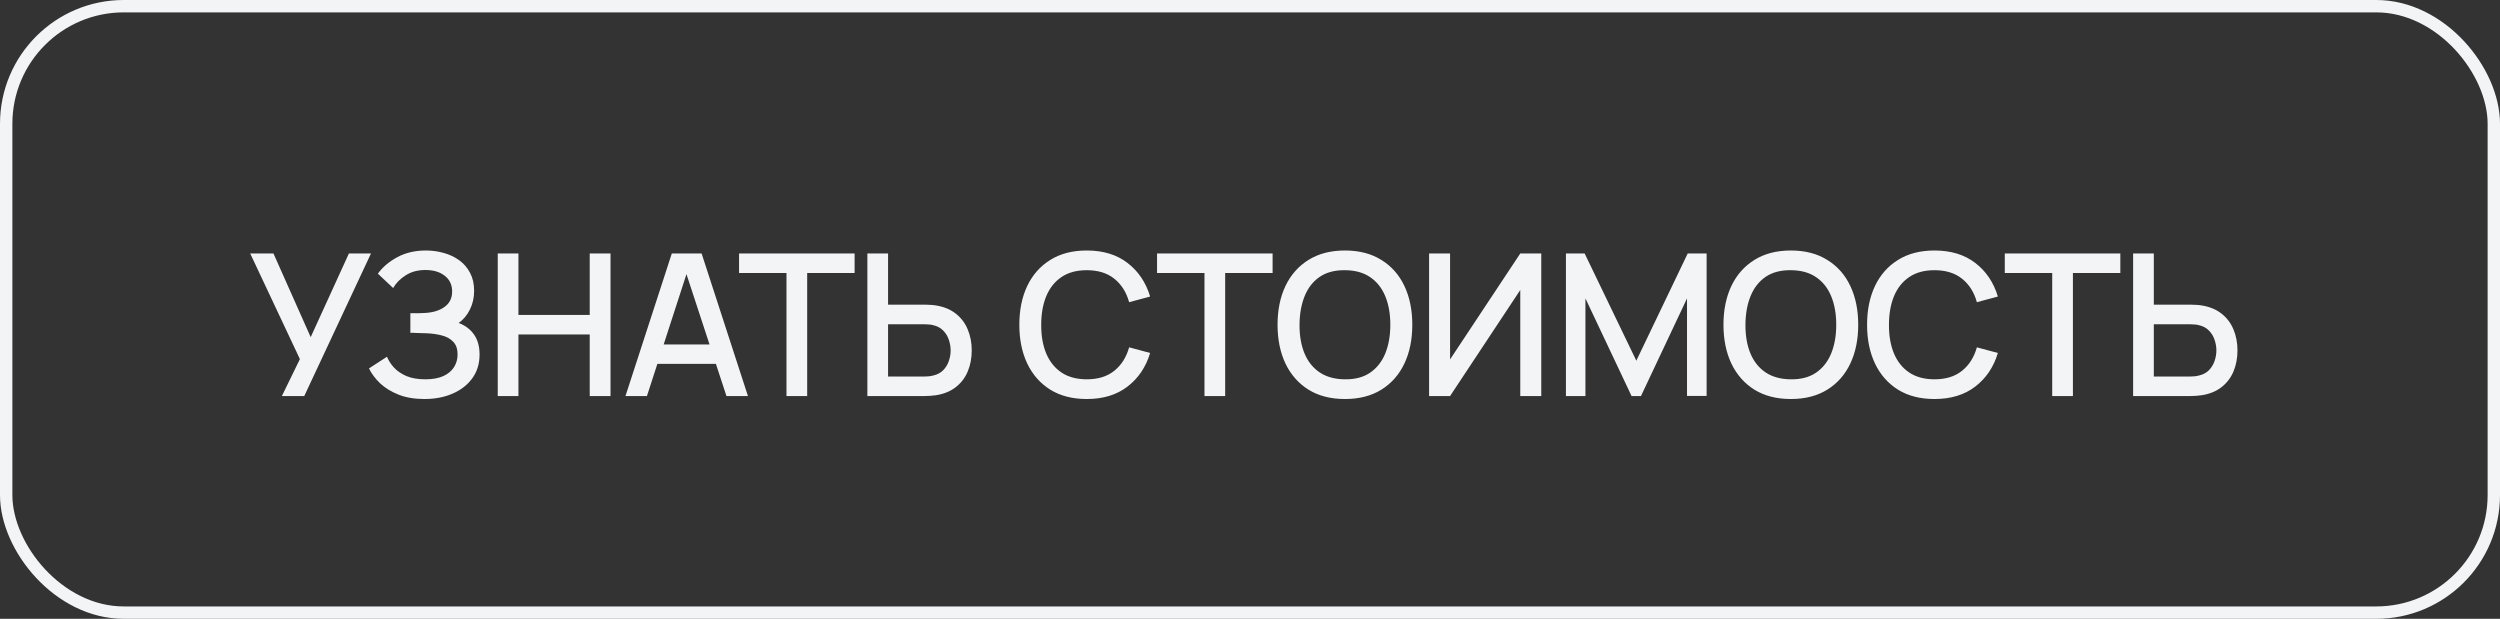<?xml version="1.0" encoding="UTF-8"?> <svg xmlns="http://www.w3.org/2000/svg" width="202" height="50" viewBox="0 0 202 50" fill="none"><rect x="0" y="0" width="202" height="50" fill="#333333" stroke="none"/><rect x="0.5" y="0.5" width="201" height="49" rx="9.5" stroke="#F2F4F5"></rect><path d="M22.776 32L24.232 29.016L20.216 20.48H22.096L25.104 27.24L28.192 20.48H29.976L24.584 32H22.776ZM34.293 32.24C33.493 32.24 32.797 32.123 32.205 31.888C31.613 31.653 31.117 31.349 30.717 30.976C30.322 30.597 30.021 30.195 29.813 29.768L31.269 28.824C31.397 29.139 31.589 29.435 31.845 29.712C32.106 29.989 32.442 30.216 32.853 30.392C33.269 30.563 33.773 30.648 34.365 30.648C34.957 30.648 35.445 30.56 35.829 30.384C36.213 30.203 36.498 29.963 36.685 29.664C36.877 29.36 36.973 29.019 36.973 28.64C36.973 28.197 36.855 27.856 36.621 27.616C36.391 27.371 36.085 27.2 35.701 27.104C35.317 27.003 34.901 26.944 34.453 26.928C34.079 26.917 33.81 26.909 33.645 26.904C33.479 26.893 33.367 26.888 33.309 26.888C33.255 26.888 33.205 26.888 33.157 26.888V25.304C33.215 25.304 33.317 25.304 33.461 25.304C33.61 25.304 33.765 25.304 33.925 25.304C34.085 25.299 34.215 25.293 34.317 25.288C34.978 25.256 35.511 25.093 35.917 24.8C36.327 24.507 36.533 24.091 36.533 23.552C36.533 23.013 36.333 22.589 35.933 22.28C35.538 21.971 35.018 21.816 34.373 21.816C33.759 21.816 33.231 21.957 32.789 22.24C32.346 22.517 32.005 22.861 31.765 23.272L30.533 22.112C30.917 21.579 31.442 21.133 32.109 20.776C32.775 20.419 33.546 20.24 34.421 20.24C34.917 20.24 35.397 20.307 35.861 20.44C36.325 20.568 36.741 20.765 37.109 21.032C37.477 21.299 37.767 21.637 37.981 22.048C38.199 22.453 38.309 22.936 38.309 23.496C38.309 24.056 38.194 24.563 37.965 25.016C37.741 25.469 37.439 25.829 37.061 26.096C37.589 26.293 38.002 26.605 38.301 27.032C38.599 27.453 38.749 27.992 38.749 28.648C38.749 29.384 38.554 30.021 38.165 30.56C37.781 31.093 37.253 31.507 36.581 31.8C35.914 32.093 35.151 32.24 34.293 32.24ZM40.218 32V20.48H41.89V25.448H47.65V20.48H49.33V32H47.65V27.024H41.89V32H40.218ZM50.538 32L54.282 20.48H56.69L60.434 32H58.697L55.249 21.488H55.681L52.273 32H50.538ZM52.481 29.4V27.832H58.498V29.4H52.481ZM63.548 32V22.056H59.716V20.48H69.052V22.056H65.22V32H63.548ZM70.084 32V20.48H71.756V24.616H74.74C74.847 24.616 74.983 24.621 75.148 24.632C75.319 24.637 75.476 24.653 75.62 24.68C76.26 24.781 76.793 25 77.22 25.336C77.652 25.672 77.975 26.096 78.188 26.608C78.406 27.12 78.516 27.688 78.516 28.312C78.516 28.931 78.409 29.496 78.196 30.008C77.983 30.52 77.66 30.944 77.228 31.28C76.801 31.616 76.265 31.835 75.62 31.936C75.476 31.957 75.321 31.973 75.156 31.984C74.99 31.995 74.852 32 74.74 32H70.084ZM71.756 30.424H74.676C74.777 30.424 74.892 30.419 75.02 30.408C75.153 30.397 75.278 30.376 75.396 30.344C75.743 30.264 76.017 30.117 76.22 29.904C76.428 29.685 76.577 29.437 76.668 29.16C76.764 28.877 76.812 28.595 76.812 28.312C76.812 28.029 76.764 27.747 76.668 27.464C76.577 27.181 76.428 26.933 76.22 26.72C76.017 26.501 75.743 26.352 75.396 26.272C75.278 26.24 75.153 26.221 75.02 26.216C74.892 26.205 74.777 26.2 74.676 26.2H71.756V30.424ZM87.811 32.24C86.659 32.24 85.677 31.989 84.867 31.488C84.056 30.981 83.434 30.277 83.002 29.376C82.576 28.475 82.362 27.429 82.362 26.24C82.362 25.051 82.576 24.005 83.002 23.104C83.434 22.203 84.056 21.501 84.867 21C85.677 20.493 86.659 20.24 87.811 20.24C89.138 20.24 90.237 20.576 91.106 21.248C91.981 21.92 92.589 22.824 92.93 23.96L91.234 24.416C91.01 23.611 90.611 22.979 90.034 22.52C89.464 22.061 88.722 21.832 87.811 21.832C86.995 21.832 86.314 22.016 85.77 22.384C85.227 22.752 84.816 23.267 84.538 23.928C84.266 24.589 84.13 25.36 84.13 26.24C84.125 27.12 84.258 27.891 84.531 28.552C84.808 29.213 85.219 29.728 85.763 30.096C86.312 30.464 86.995 30.648 87.811 30.648C88.722 30.648 89.464 30.419 90.034 29.96C90.611 29.496 91.01 28.864 91.234 28.064L92.93 28.52C92.589 29.656 91.981 30.56 91.106 31.232C90.237 31.904 89.138 32.24 87.811 32.24ZM97.322 32V22.056H93.49V20.48H102.826V22.056H98.994V32H97.322ZM108.674 32.24C107.522 32.24 106.541 31.989 105.73 31.488C104.92 30.981 104.298 30.277 103.866 29.376C103.44 28.475 103.226 27.429 103.226 26.24C103.226 25.051 103.44 24.005 103.866 23.104C104.298 22.203 104.92 21.501 105.73 21C106.541 20.493 107.522 20.24 108.674 20.24C109.821 20.24 110.8 20.493 111.61 21C112.426 21.501 113.048 22.203 113.474 23.104C113.901 24.005 114.114 25.051 114.114 26.24C114.114 27.429 113.901 28.475 113.474 29.376C113.048 30.277 112.426 30.981 111.61 31.488C110.8 31.989 109.821 32.24 108.674 32.24ZM108.674 30.648C109.49 30.659 110.168 30.48 110.706 30.112C111.25 29.739 111.658 29.221 111.93 28.56C112.202 27.893 112.338 27.12 112.338 26.24C112.338 25.36 112.202 24.592 111.93 23.936C111.658 23.275 111.25 22.76 110.706 22.392C110.168 22.024 109.49 21.837 108.674 21.832C107.858 21.821 107.178 22 106.634 22.368C106.096 22.736 105.69 23.253 105.418 23.92C105.146 24.587 105.008 25.36 105.002 26.24C104.997 27.12 105.13 27.891 105.402 28.552C105.674 29.208 106.082 29.72 106.626 30.088C107.176 30.456 107.858 30.643 108.674 30.648ZM124.534 32H122.838V23.432L117.166 32H115.47V20.48H117.166V29.04L122.838 20.48H124.534V32ZM126.527 32V20.48H128.039L132.215 29.144L136.367 20.48H137.895V31.992H136.311V24.112L132.591 32H131.831L128.103 24.112V32H126.527ZM144.704 32.24C143.552 32.24 142.571 31.989 141.76 31.488C140.95 30.981 140.328 30.277 139.896 29.376C139.47 28.475 139.256 27.429 139.256 26.24C139.256 25.051 139.47 24.005 139.896 23.104C140.328 22.203 140.95 21.501 141.76 21C142.571 20.493 143.552 20.24 144.704 20.24C145.851 20.24 146.83 20.493 147.64 21C148.456 21.501 149.078 22.203 149.504 23.104C149.931 24.005 150.144 25.051 150.144 26.24C150.144 27.429 149.931 28.475 149.504 29.376C149.078 30.277 148.456 30.981 147.64 31.488C146.83 31.989 145.851 32.24 144.704 32.24ZM144.704 30.648C145.52 30.659 146.198 30.48 146.736 30.112C147.28 29.739 147.688 29.221 147.96 28.56C148.232 27.893 148.368 27.12 148.368 26.24C148.368 25.36 148.232 24.592 147.96 23.936C147.688 23.275 147.28 22.76 146.736 22.392C146.198 22.024 145.52 21.837 144.704 21.832C143.888 21.821 143.208 22 142.664 22.368C142.126 22.736 141.72 23.253 141.448 23.92C141.176 24.587 141.038 25.36 141.032 26.24C141.027 27.12 141.16 27.891 141.432 28.552C141.704 29.208 142.112 29.72 142.656 30.088C143.206 30.456 143.888 30.643 144.704 30.648ZM156.308 32.24C155.156 32.24 154.175 31.989 153.364 31.488C152.553 30.981 151.932 30.277 151.5 29.376C151.073 28.475 150.86 27.429 150.86 26.24C150.86 25.051 151.073 24.005 151.5 23.104C151.932 22.203 152.553 21.501 153.364 21C154.175 20.493 155.156 20.24 156.308 20.24C157.636 20.24 158.735 20.576 159.604 21.248C160.479 21.92 161.087 22.824 161.428 23.96L159.732 24.416C159.508 23.611 159.108 22.979 158.532 22.52C157.961 22.061 157.22 21.832 156.308 21.832C155.492 21.832 154.812 22.016 154.268 22.384C153.724 22.752 153.313 23.267 153.036 23.928C152.764 24.589 152.628 25.36 152.628 26.24C152.623 27.12 152.756 27.891 153.028 28.552C153.305 29.213 153.716 29.728 154.26 30.096C154.809 30.464 155.492 30.648 156.308 30.648C157.22 30.648 157.961 30.419 158.532 29.96C159.108 29.496 159.508 28.864 159.732 28.064L161.428 28.52C161.087 29.656 160.479 30.56 159.604 31.232C158.735 31.904 157.636 32.24 156.308 32.24ZM165.819 32V22.056H161.987V20.48H171.323V22.056H167.491V32H165.819ZM172.356 32V20.48H174.028V24.616H177.012C177.118 24.616 177.254 24.621 177.42 24.632C177.59 24.637 177.748 24.653 177.892 24.68C178.532 24.781 179.065 25 179.492 25.336C179.924 25.672 180.246 26.096 180.46 26.608C180.678 27.12 180.788 27.688 180.788 28.312C180.788 28.931 180.681 29.496 180.468 30.008C180.254 30.52 179.932 30.944 179.5 31.28C179.073 31.616 178.537 31.835 177.892 31.936C177.748 31.957 177.593 31.973 177.428 31.984C177.262 31.995 177.124 32 177.012 32H172.356ZM174.028 30.424H176.948C177.049 30.424 177.164 30.419 177.292 30.408C177.425 30.397 177.55 30.376 177.668 30.344C178.014 30.264 178.289 30.117 178.492 29.904C178.7 29.685 178.849 29.437 178.94 29.16C179.036 28.877 179.084 28.595 179.084 28.312C179.084 28.029 179.036 27.747 178.94 27.464C178.849 27.181 178.7 26.933 178.492 26.72C178.289 26.501 178.014 26.352 177.668 26.272C177.55 26.24 177.425 26.221 177.292 26.216C177.164 26.205 177.049 26.2 176.948 26.2H174.028V30.424Z" fill="#F2F4F5"></path></svg> 